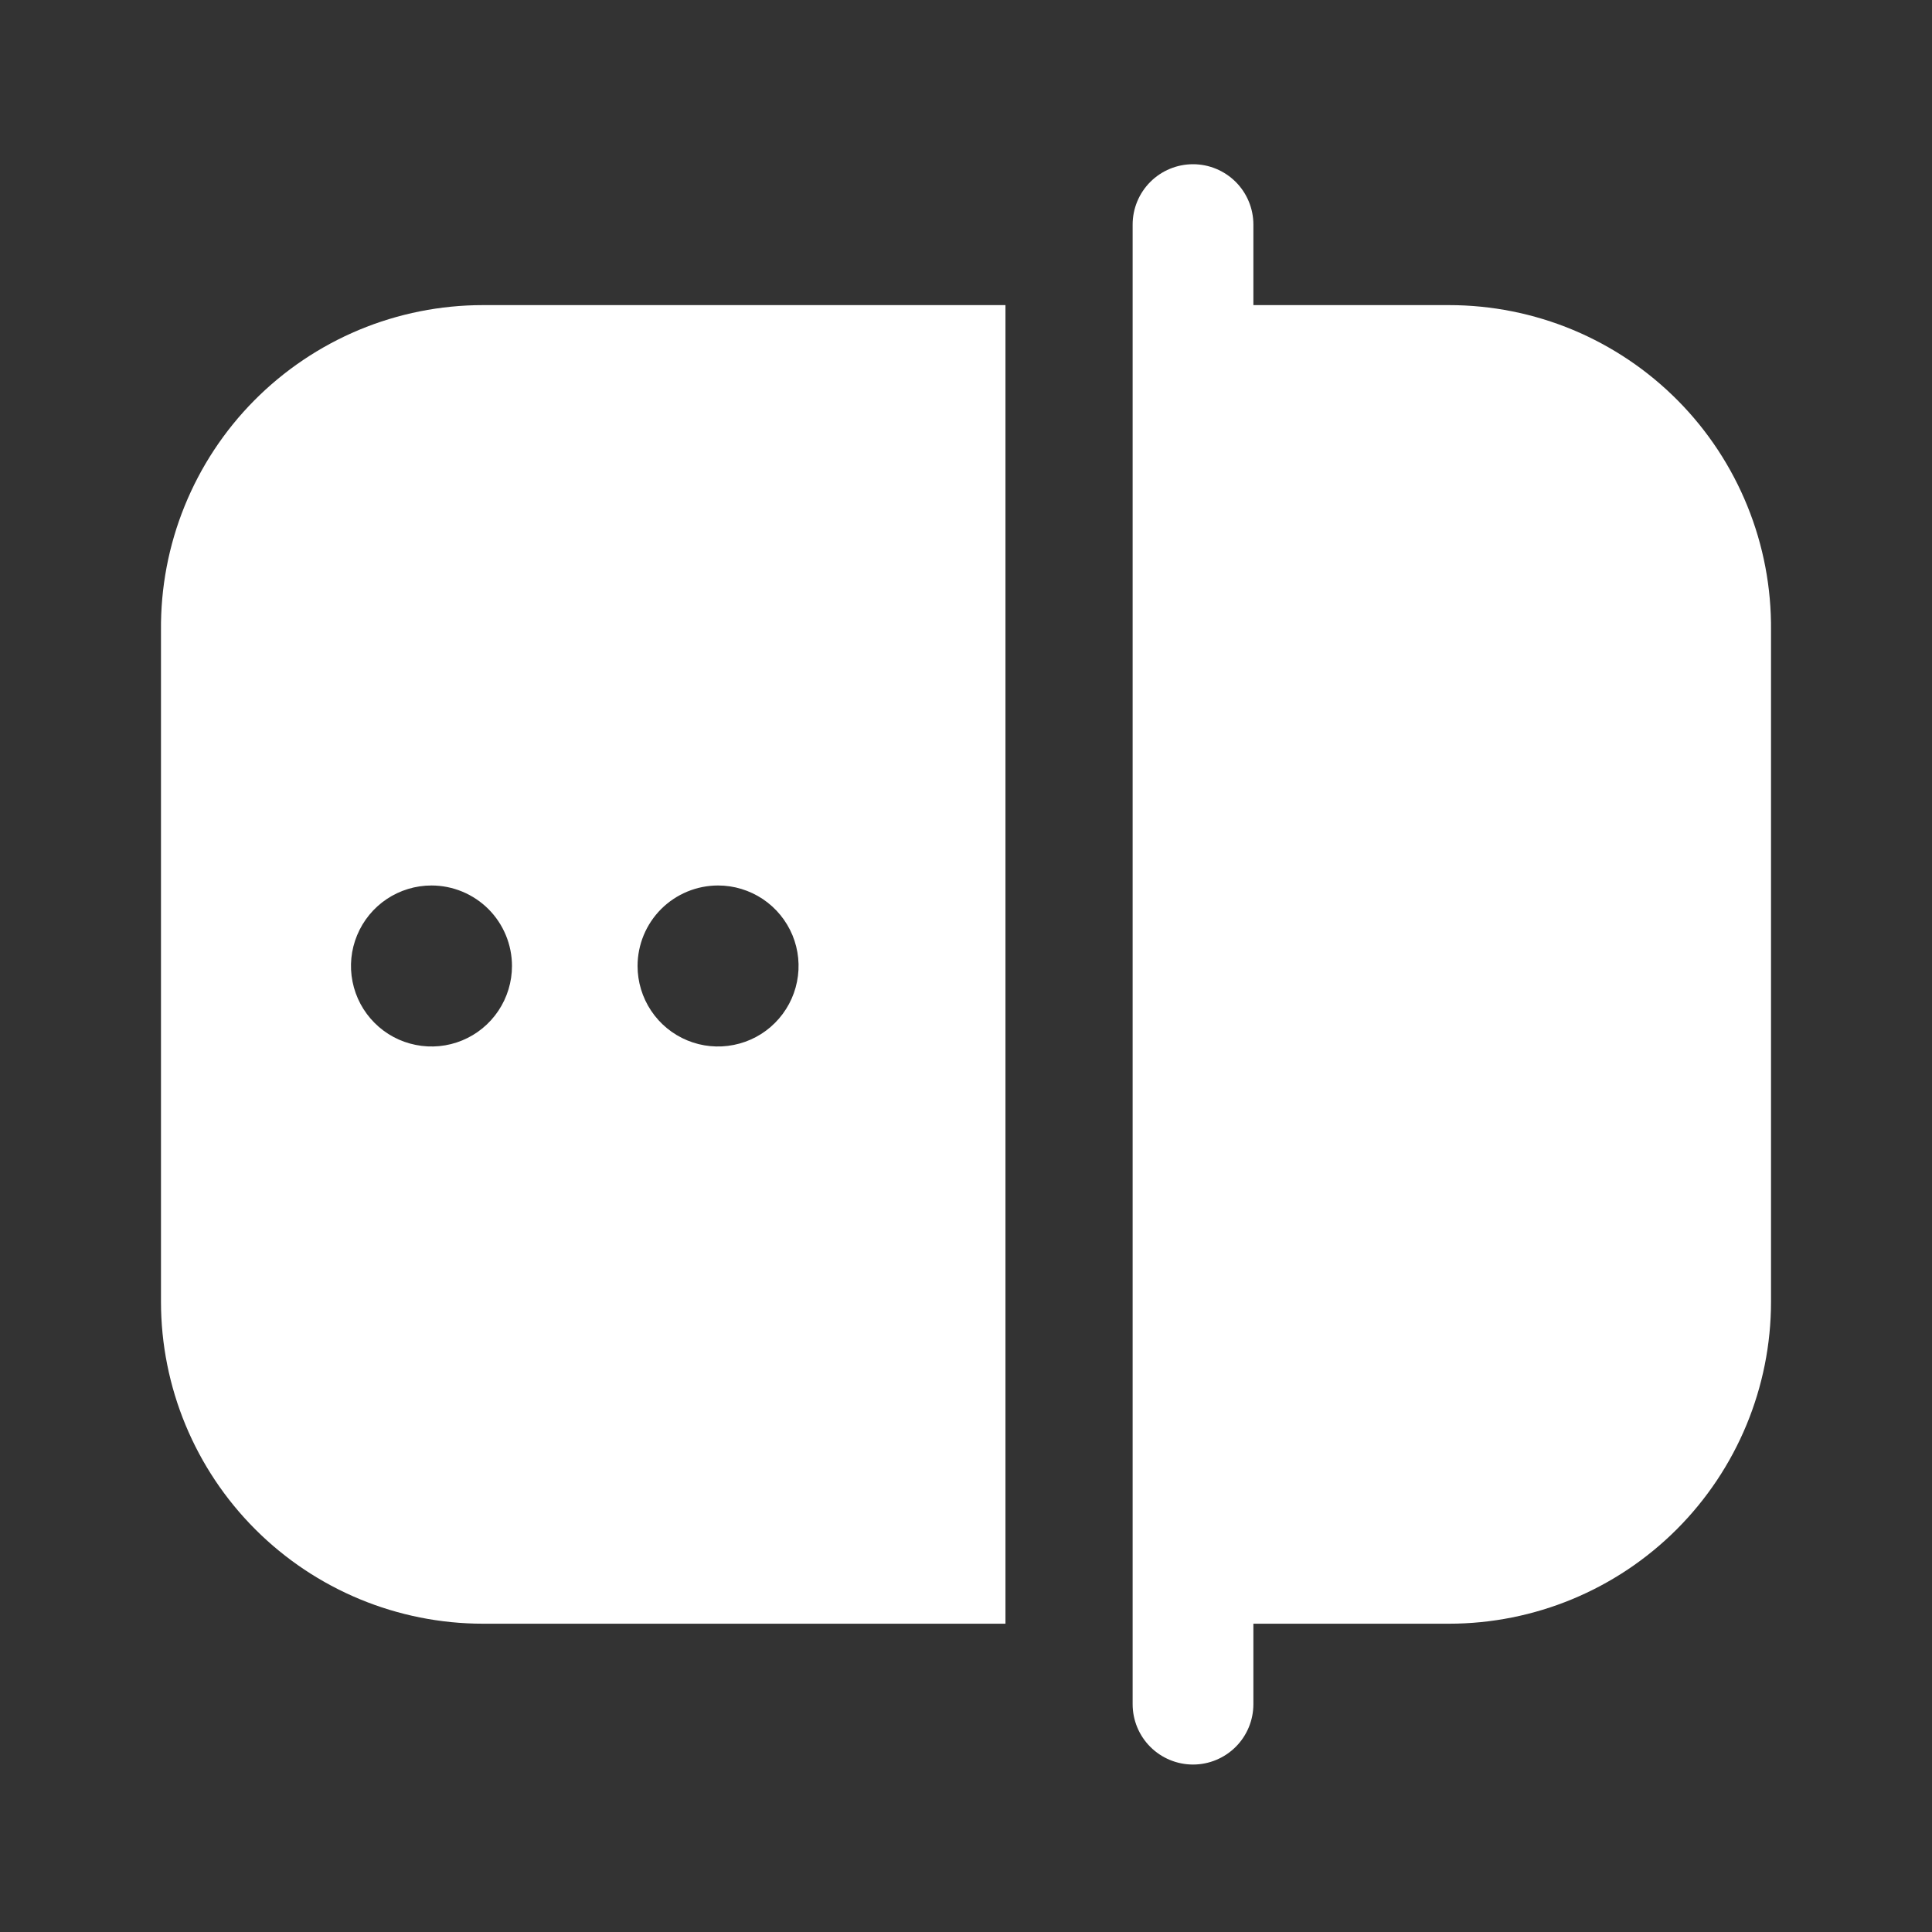 <svg width="40" height="40" viewBox="0 0 40 40" fill="none" xmlns="http://www.w3.org/2000/svg">
<rect x="0" y="0" width="40" height="40" fill="#333333" stroke="none"/>
<path d="M3.333 13.05V26.95C3.333 28.718 4.036 30.414 5.286 31.664C6.536 32.914 8.232 33.617 10 33.617H20.817V6.317H10C9.119 6.317 8.247 6.491 7.433 6.83C6.62 7.17 5.882 7.667 5.262 8.293C4.642 8.919 4.153 9.662 3.822 10.478C3.49 11.295 3.325 12.169 3.333 13.05ZM14.867 18.333C15.196 18.333 15.518 18.431 15.793 18.614C16.067 18.797 16.28 19.058 16.407 19.362C16.533 19.667 16.566 20.002 16.501 20.325C16.437 20.648 16.278 20.945 16.045 21.178C15.812 21.412 15.515 21.57 15.192 21.634C14.868 21.699 14.533 21.666 14.229 21.54C13.924 21.414 13.664 21.2 13.481 20.926C13.298 20.652 13.2 20.329 13.2 20C13.2 19.558 13.376 19.134 13.688 18.821C14.001 18.509 14.425 18.333 14.867 18.333ZM10.6 20C10.6 20.329 10.502 20.652 10.319 20.926C10.136 21.2 9.876 21.414 9.571 21.54C9.267 21.666 8.931 21.699 8.608 21.634C8.285 21.57 7.988 21.412 7.755 21.178C7.522 20.945 7.363 20.648 7.299 20.325C7.234 20.002 7.267 19.667 7.394 19.362C7.52 19.058 7.733 18.797 8.007 18.614C8.281 18.431 8.604 18.333 8.933 18.333C9.375 18.333 9.799 18.509 10.112 18.821C10.424 19.134 10.6 19.558 10.6 20ZM36.667 13.05V26.95C36.667 28.718 35.964 30.414 34.714 31.664C33.464 32.914 31.768 33.617 30 33.617H25.95V35.283C25.95 35.615 25.818 35.933 25.584 36.167C25.349 36.401 25.032 36.533 24.7 36.533C24.369 36.533 24.05 36.401 23.816 36.167C23.582 35.933 23.45 35.615 23.45 35.283V33.617V6.317V4.65C23.45 4.318 23.582 4 23.816 3.766C24.05 3.532 24.369 3.4 24.7 3.4C25.032 3.4 25.349 3.532 25.584 3.766C25.818 4 25.95 4.318 25.95 4.65V6.317H30C30.881 6.317 31.753 6.491 32.567 6.83C33.38 7.17 34.118 7.667 34.738 8.293C35.358 8.919 35.847 9.662 36.178 10.478C36.51 11.295 36.675 12.169 36.667 13.05Z" fill="white"/>
</svg>
